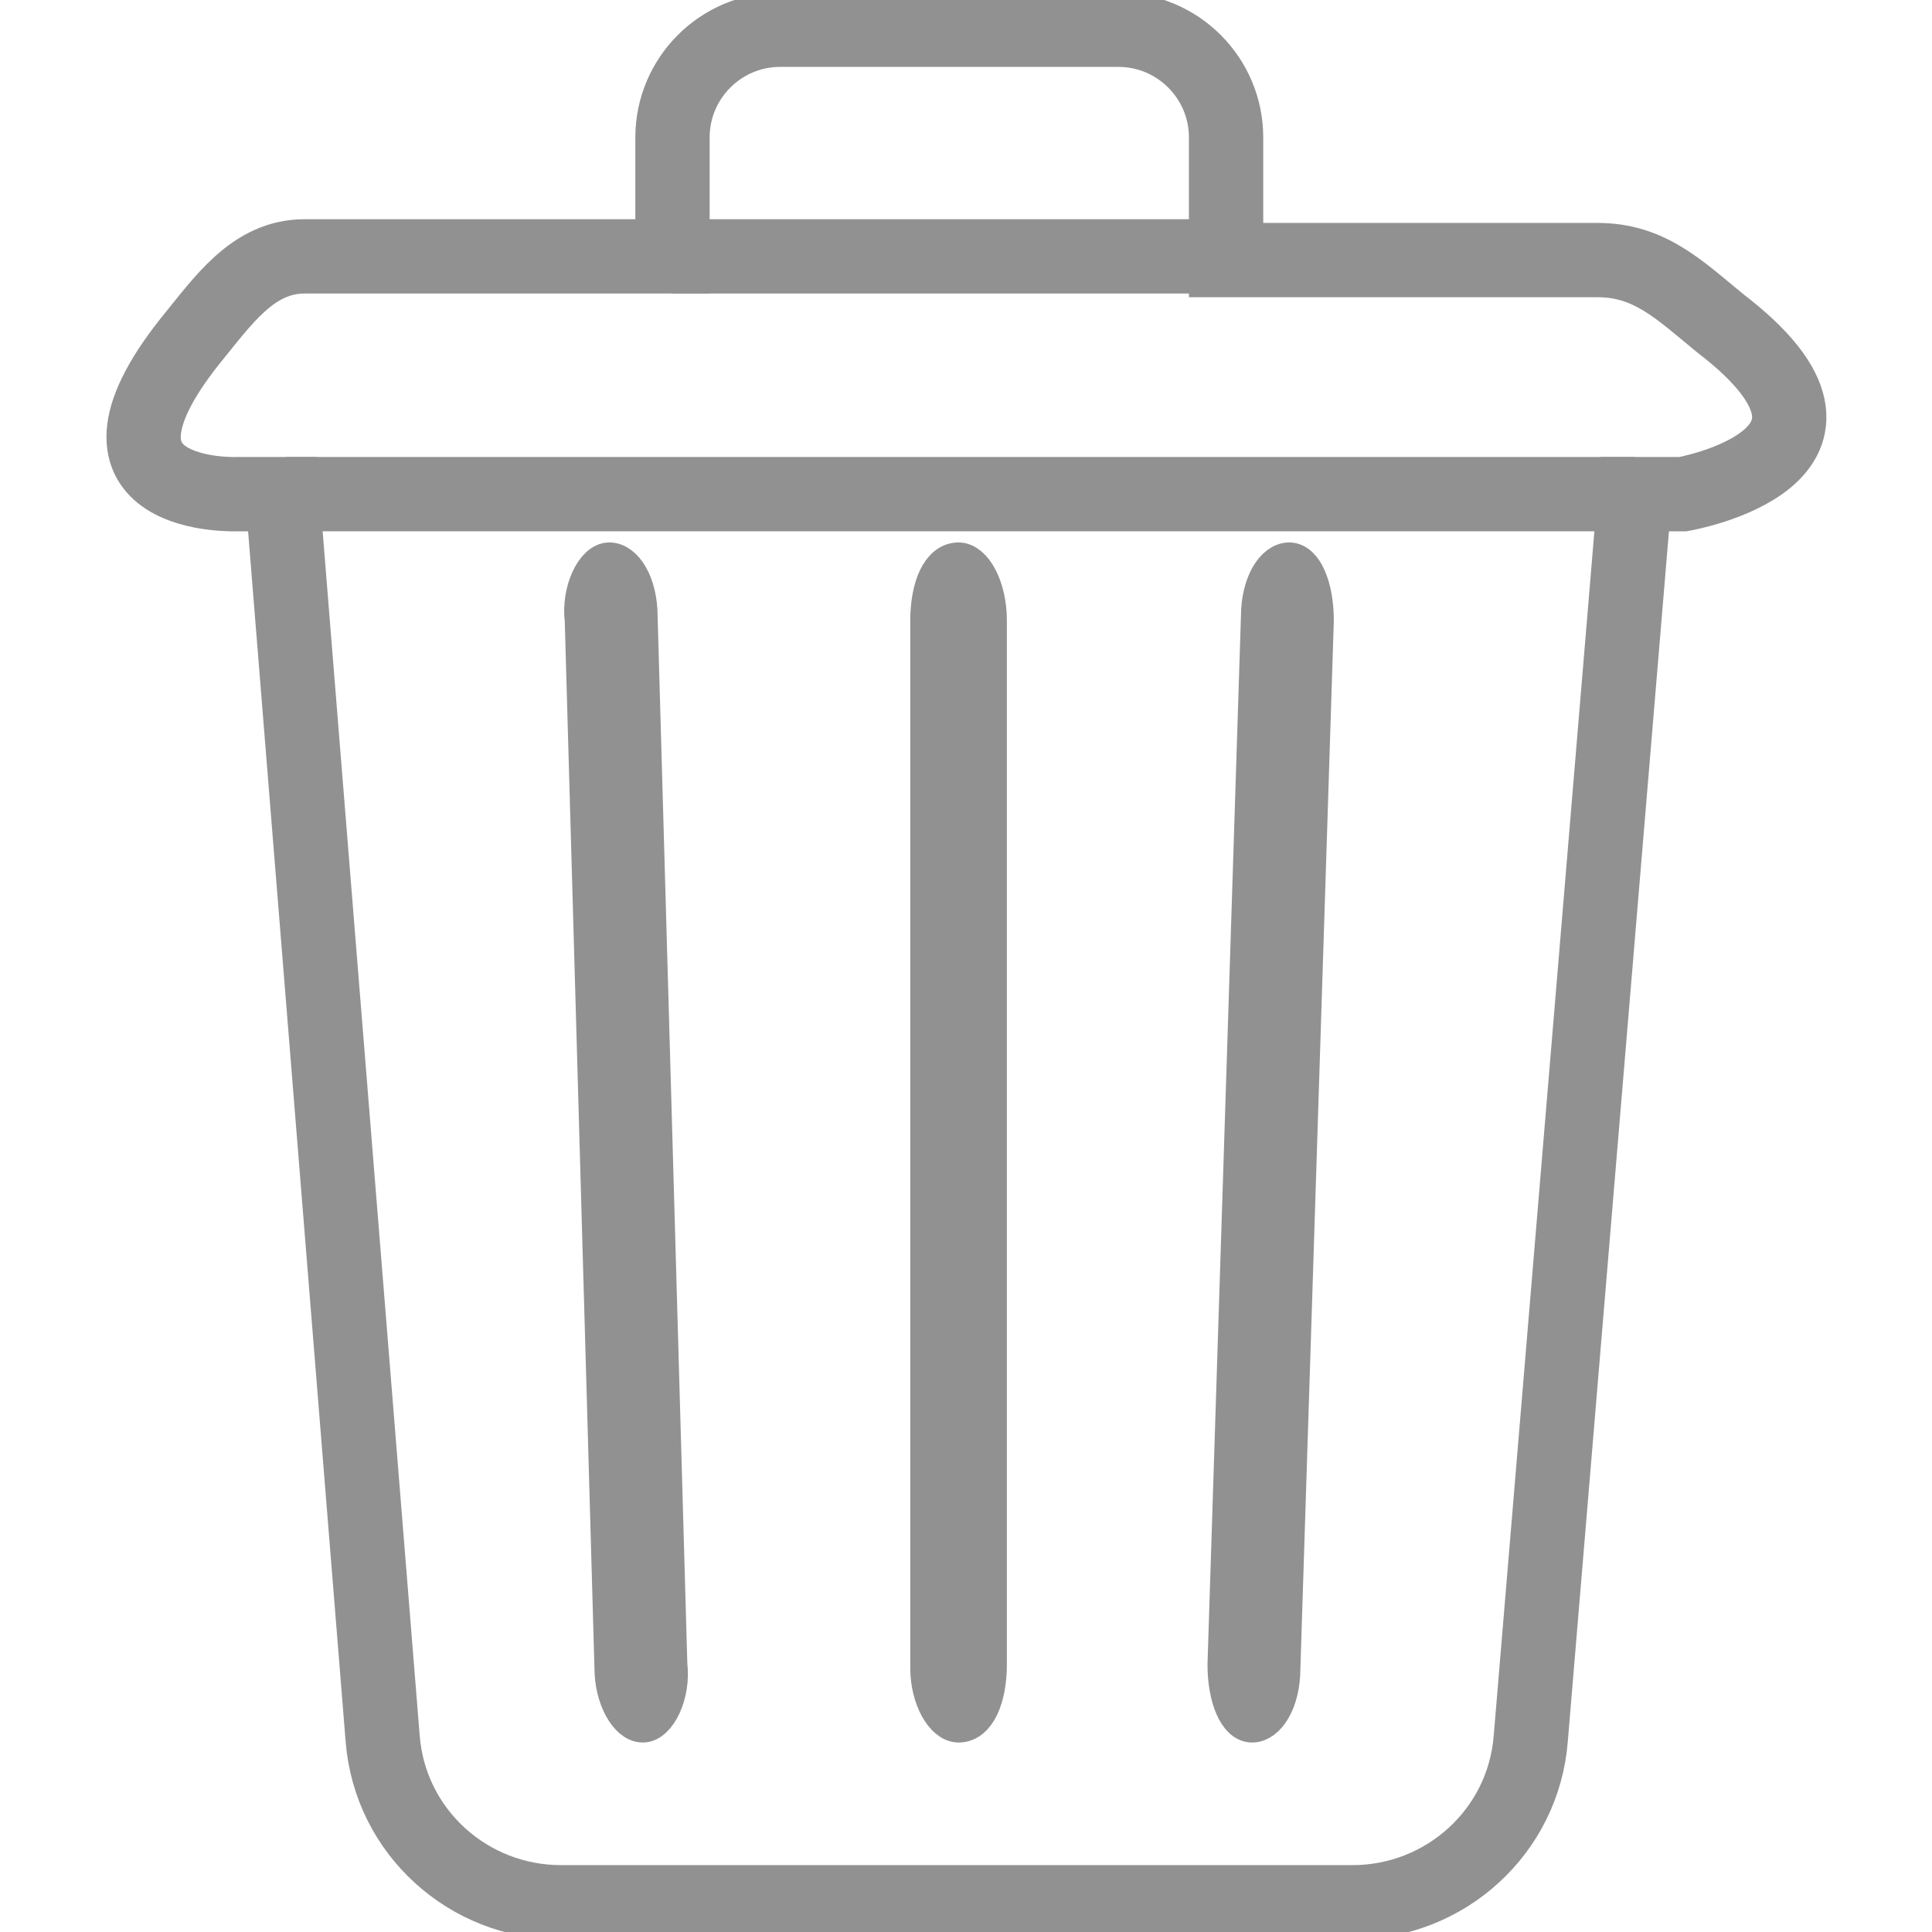 <?xml version="1.0" encoding="utf-8"?>
<!-- Generator: Adobe Illustrator 23.0.1, SVG Export Plug-In . SVG Version: 6.00 Build 0)  -->
<svg version="1.1" id="Camada_1" xmlns="http://www.w3.org/2000/svg" xmlns:xlink="http://www.w3.org/1999/xlink" x="0px" y="0px"
	 viewBox="0 0 52 52" style="enable-background:new 0 0 52 52;" xml:space="preserve">
<style type="text/css">
	.st0{fill:none;stroke:#919191;stroke-width:2;stroke-miterlimit:10;}
	.st1{fill:#919191;stroke:#919191;stroke-miterlimit:10;}
</style>
<path class="st0" d="M46.3,8.7c-1.1-0.9-1.9-1.7-3.3-1.7H33V3.7c0-1.6-1.3-2.9-2.9-2.9H21c-1.6,0-2.9,1.3-2.9,2.9v3.2H8.2
	C6.8,6.9,6,8.1,5.1,9.2c-3.4,4.3,1.3,4.1,1.3,4.1h1.2l2.7,33.5c0.2,2.5,2.3,4.4,4.8,4.4h21.3c2.5,0,4.6-1.9,4.8-4.4L44,13.3h0.7h0.6
	C45.3,13.3,51,12.3,46.3,8.7z"/>
<path class="st1" d="M16.5,44.9c0,0.8,0.4,1.5,0.8,1.5c0,0,0,0,0,0c0.4,0,0.8-0.8,0.7-1.6l-0.8-28.2c0-0.9-0.4-1.5-0.8-1.5
	c-0.4,0-0.8,0.8-0.7,1.6L16.5,44.9z"/>
<path class="st1" d="M35.4,16.7c0-0.9-0.3-1.6-0.7-1.6c-0.4,0-0.8,0.6-0.8,1.5L33,44.8c0,0.9,0.3,1.6,0.7,1.6c0,0,0,0,0,0
	c0.4,0,0.8-0.6,0.8-1.5L35.4,16.7z"/>
<path class="st1" d="M25.8,46.4c0.5,0,0.8-0.7,0.8-1.6V16.7c0-0.9-0.4-1.6-0.8-1.6c-0.5,0-0.8,0.7-0.8,1.6v28.2
	C25,45.7,25.4,46.4,25.8,46.4L25.8,46.4z"/>
<line class="st0" x1="18.1" y1="6.9" x2="33" y2="6.9"/>
<line class="st0" x1="7.7" y1="13.3" x2="44" y2="13.3"/>
</svg>
